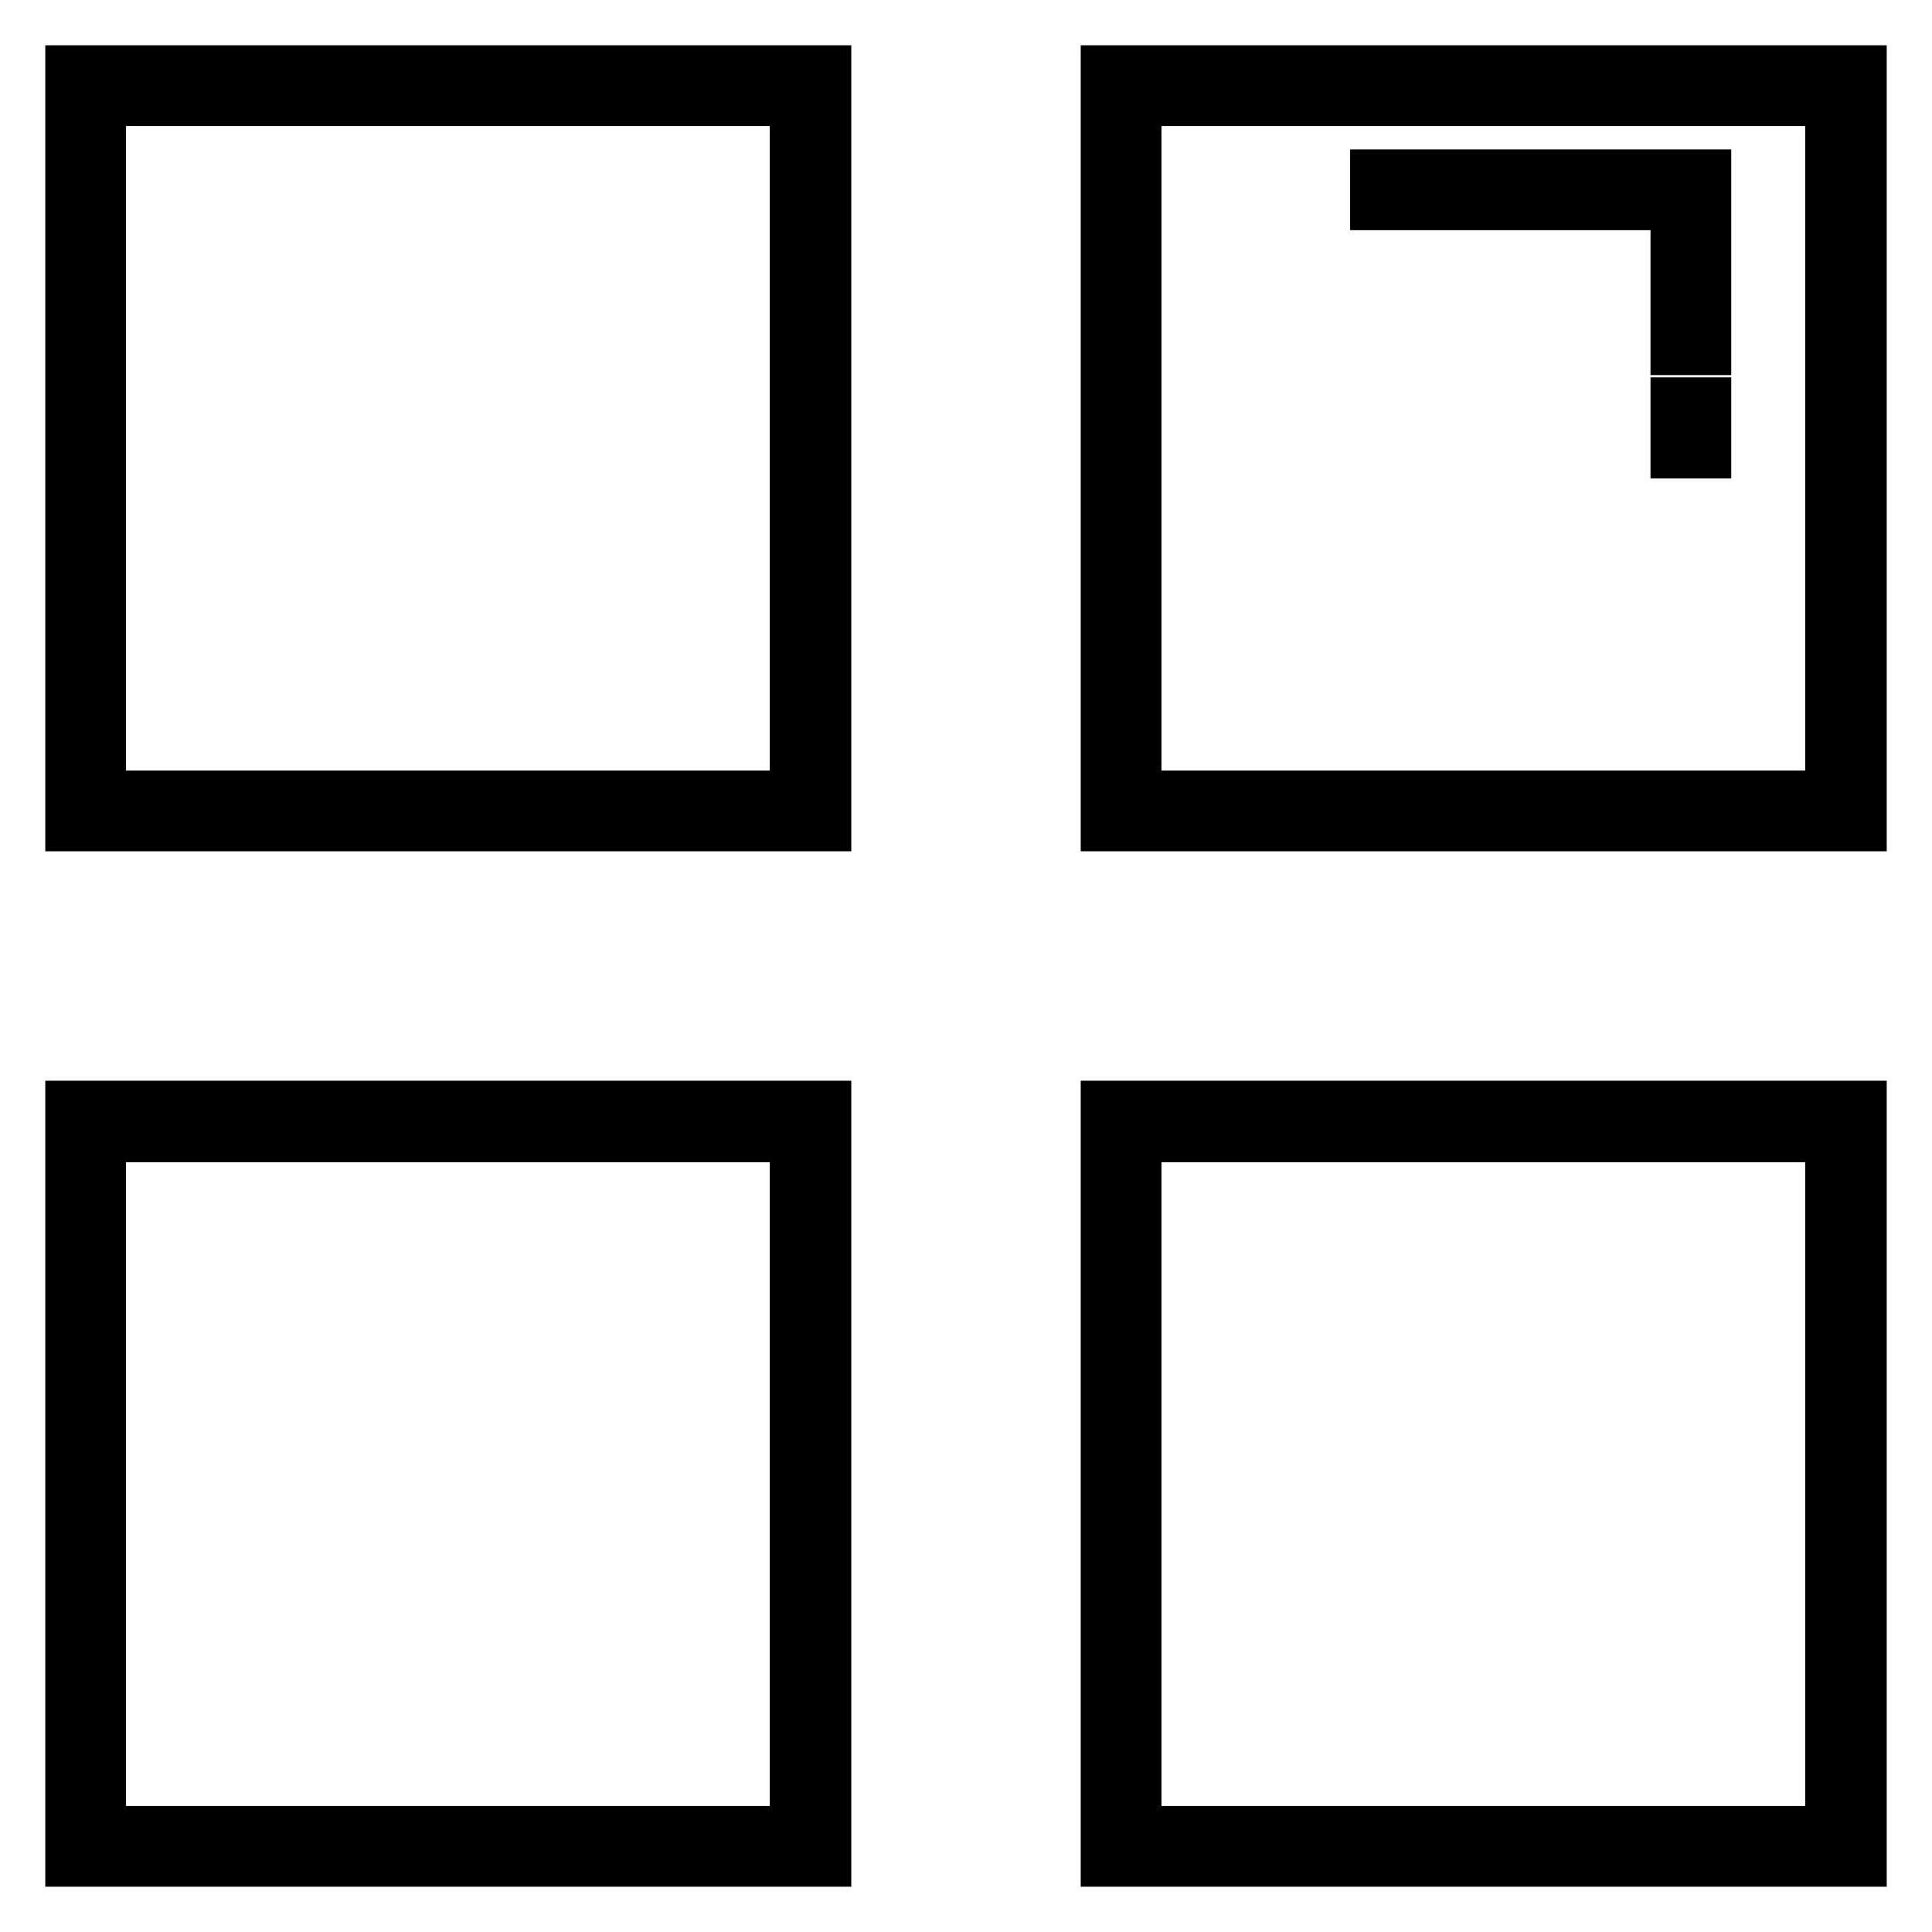 <?xml version="1.0" encoding="utf-8"?>
<!-- Svg Vector Icons : http://www.onlinewebfonts.com/icon -->
<!DOCTYPE svg PUBLIC "-//W3C//DTD SVG 1.1//EN" "http://www.w3.org/Graphics/SVG/1.1/DTD/svg11.dtd">
<svg version="1.1" xmlns="http://www.w3.org/2000/svg" xmlns:xlink="http://www.w3.org/1999/xlink" x="0px" y="0px" viewBox="0 0 256 256" enable-background="new 0 0 256 256" xml:space="preserve">
<g> <path stroke-width="8" fill-opacity="0" stroke="#000000"  d="M108.8,108.8H10V10h98.8V108.8z M12.7,106.1h93.3V12.7H12.7V106.1L12.7,106.1z M246,108.8h-98.8V10H246 V108.8z M149.9,106.1h93.3V12.7h-93.3V106.1z M108.8,246H10v-98.8h98.8V246z M12.7,243.3h93.3v-93.3H12.7V243.3L12.7,243.3z  M246,246h-98.8v-98.8H246V246z M149.9,243.3h93.3v-93.3h-93.3V243.3z"/> <path stroke-width="8" fill-opacity="0" stroke="#000000"  d="M222.7,54h2.7v5.4h-2.7V54z M225.4,45.7h-2.7V26.5h-39.8v-2.7h42.5V45.7z"/></g>
</svg>